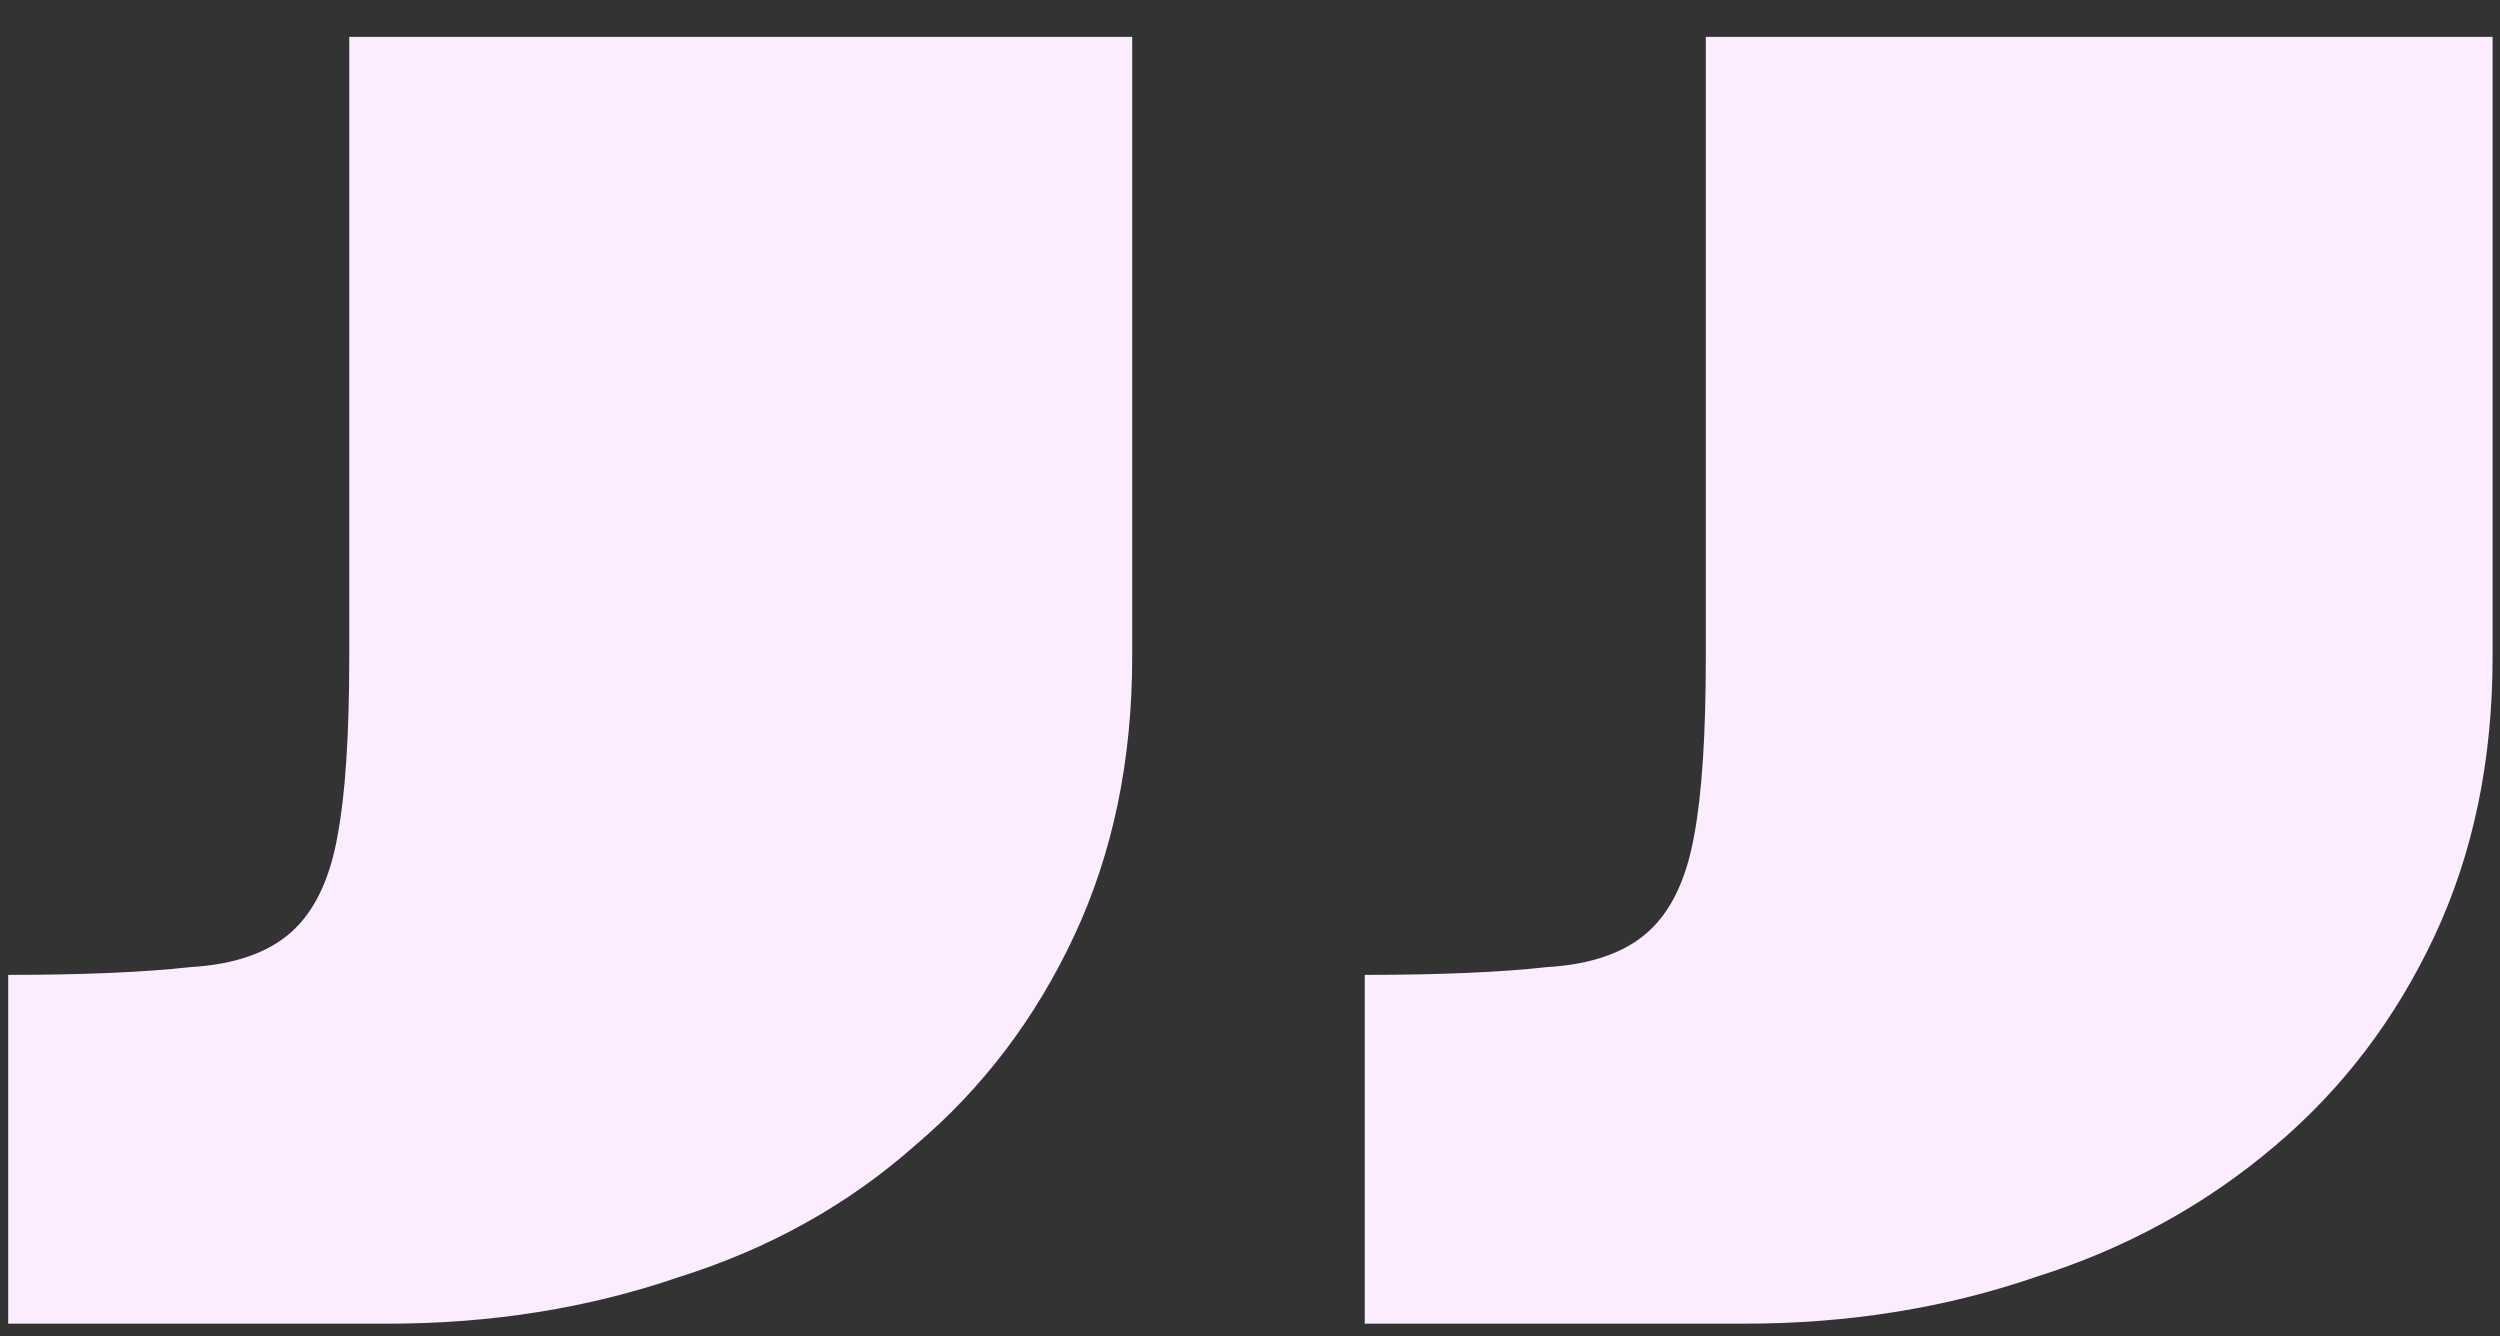 <svg width="58" height="31" viewBox="0 0 58 31" fill="none" xmlns="http://www.w3.org/2000/svg">
<rect x="0" y="0" width="58" height="31" fill="#333333" stroke="none"/>
<path d="M39.575 0.856H57.828V15.243C57.828 17.641 57.379 19.799 56.48 21.718C55.58 23.636 54.351 25.254 52.793 26.573C51.174 27.952 49.316 28.971 47.218 29.63C45.12 30.35 42.872 30.709 40.474 30.709H31.662V22.617C33.4 22.617 34.809 22.557 35.888 22.437C36.907 22.377 37.686 22.107 38.226 21.628C38.766 21.148 39.125 20.399 39.305 19.38C39.485 18.42 39.575 17.042 39.575 15.243V0.856ZM8.103 0.856H26.267V15.243C26.267 17.641 25.817 19.799 24.918 21.718C24.019 23.636 22.79 25.254 21.231 26.573C19.673 27.952 17.844 28.971 15.746 29.63C13.648 30.35 11.4 30.709 9.002 30.709H0.19V22.617C1.929 22.617 3.337 22.557 4.416 22.437C5.436 22.377 6.215 22.107 6.754 21.628C7.294 21.148 7.654 20.399 7.833 19.38C8.013 18.42 8.103 17.042 8.103 15.243V0.856Z" fill="#FBECFF"/>
</svg>
